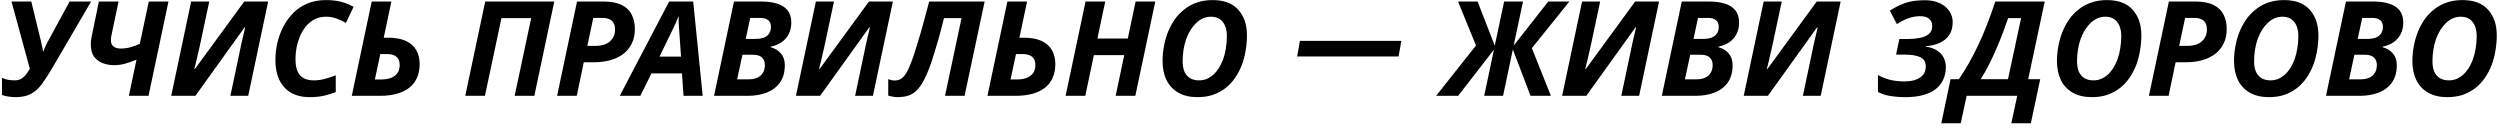 <?xml version="1.0" encoding="UTF-8"?> <svg xmlns="http://www.w3.org/2000/svg" width="287" height="15" viewBox="0 0 287 15" fill="none"><path d="M1.789 11.152C1.546 11.152 1.284 11.131 1.001 11.091C0.718 11.05 0.46 10.99 0.227 10.909V8.938C0.46 9.049 0.702 9.125 0.955 9.166C1.218 9.206 1.466 9.226 1.698 9.226C1.93 9.226 2.128 9.191 2.289 9.12C2.461 9.039 2.613 8.938 2.744 8.817C2.875 8.685 2.997 8.544 3.108 8.392C3.219 8.231 3.325 8.064 3.426 7.892L1.319 0.175H3.593L4.73 4.845C4.75 4.926 4.771 5.032 4.791 5.163C4.821 5.284 4.851 5.416 4.882 5.557C4.912 5.699 4.932 5.835 4.942 5.967C5.033 5.754 5.119 5.552 5.2 5.36C5.291 5.158 5.372 4.991 5.443 4.86L7.99 0.175H10.461L6.004 7.801C5.579 8.529 5.18 9.145 4.806 9.651C4.442 10.146 4.028 10.52 3.563 10.773C3.098 11.025 2.507 11.152 1.789 11.152ZM15.671 6.846C15.307 7.008 14.898 7.154 14.443 7.286C13.998 7.417 13.549 7.483 13.094 7.483C12.649 7.483 12.219 7.407 11.805 7.255C11.401 7.104 11.067 6.856 10.804 6.512C10.552 6.159 10.425 5.689 10.425 5.102C10.425 4.971 10.43 4.835 10.441 4.693C10.461 4.552 10.486 4.4 10.516 4.238L11.35 0.175H13.609L12.806 3.996C12.785 4.107 12.765 4.213 12.745 4.314C12.735 4.415 12.73 4.511 12.73 4.602C12.73 4.915 12.826 5.158 13.018 5.33C13.22 5.492 13.503 5.572 13.867 5.572C14.251 5.572 14.625 5.522 14.989 5.421C15.353 5.32 15.706 5.188 16.05 5.027L17.081 0.175H19.34L17.051 11H14.792L15.671 6.846ZM19.656 11L21.945 0.175H24.022L22.931 5.3C22.88 5.552 22.814 5.835 22.734 6.149C22.663 6.462 22.592 6.77 22.521 7.073C22.451 7.377 22.38 7.655 22.309 7.907H22.385L28.04 0.175H30.784L28.495 11H26.448L27.524 5.906C27.585 5.613 27.646 5.32 27.706 5.027C27.777 4.734 27.848 4.43 27.919 4.117C27.989 3.804 28.065 3.48 28.146 3.147L28.085 3.132L22.43 11H19.656ZM35.588 11.152C34.709 11.152 33.976 10.98 33.39 10.636C32.804 10.282 32.359 9.787 32.056 9.15C31.763 8.514 31.616 7.766 31.616 6.907C31.616 6.27 31.687 5.628 31.828 4.981C31.98 4.324 32.202 3.703 32.495 3.116C32.799 2.52 33.178 1.989 33.633 1.525C34.087 1.049 34.628 0.681 35.255 0.418C35.892 0.145 36.609 0.008 37.407 0.008C38.095 0.008 38.676 0.074 39.151 0.206C39.636 0.327 40.116 0.519 40.591 0.782L39.712 2.631C39.368 2.429 39.01 2.262 38.636 2.131C38.272 1.989 37.862 1.919 37.407 1.919C36.922 1.919 36.488 2.02 36.104 2.222C35.73 2.414 35.401 2.682 35.118 3.025C34.845 3.359 34.618 3.738 34.436 4.162C34.264 4.577 34.133 5.011 34.042 5.466C33.961 5.921 33.921 6.361 33.921 6.785C33.921 7.604 34.087 8.215 34.421 8.62C34.764 9.024 35.305 9.226 36.043 9.226C36.458 9.226 36.872 9.171 37.286 9.059C37.711 8.948 38.13 8.812 38.545 8.65V10.575C38.241 10.697 37.837 10.823 37.332 10.954C36.826 11.086 36.245 11.152 35.588 11.152ZM40.384 11L42.673 0.175H44.932L44.053 4.329H44.553C45.402 4.329 46.089 4.456 46.615 4.708C47.15 4.961 47.545 5.315 47.797 5.77C48.05 6.224 48.176 6.755 48.176 7.361C48.176 7.968 48.07 8.498 47.858 8.953C47.656 9.408 47.358 9.787 46.963 10.09C46.569 10.394 46.089 10.621 45.523 10.773C44.967 10.924 44.336 11 43.628 11H40.384ZM43.78 9.12C44.174 9.12 44.502 9.075 44.765 8.984C45.038 8.893 45.255 8.771 45.417 8.62C45.589 8.468 45.71 8.296 45.781 8.104C45.852 7.902 45.887 7.69 45.887 7.468C45.887 7.053 45.766 6.74 45.523 6.528C45.291 6.315 44.937 6.209 44.462 6.209H43.658L43.037 9.12H43.78ZM53.412 11L55.702 0.175H63.631L61.342 11H59.083L60.978 2.085H57.566L55.671 11H53.412ZM63.954 11L66.243 0.175H69.26C70.139 0.175 70.842 0.307 71.368 0.569C71.903 0.832 72.287 1.201 72.52 1.676C72.762 2.151 72.884 2.702 72.884 3.329C72.884 3.976 72.762 4.536 72.52 5.011C72.287 5.487 71.959 5.886 71.534 6.209C71.11 6.523 70.609 6.76 70.033 6.922C69.457 7.073 68.836 7.149 68.169 7.149H67.016L66.213 11H63.954ZM68.35 5.269C68.805 5.269 69.2 5.198 69.533 5.057C69.877 4.905 70.139 4.688 70.321 4.405C70.513 4.122 70.609 3.783 70.609 3.389C70.609 2.934 70.488 2.601 70.246 2.389C70.003 2.166 69.644 2.055 69.169 2.055H68.108L67.426 5.269H68.35ZM71.148 11L76.819 0.175H79.578L80.669 11H78.471L78.289 8.423H74.787L73.513 11H71.148ZM75.712 6.497H78.183L77.986 3.708C77.966 3.415 77.945 3.116 77.925 2.813C77.905 2.51 77.9 2.202 77.91 1.888H77.88C77.779 2.161 77.668 2.434 77.546 2.707C77.425 2.97 77.288 3.258 77.137 3.571L75.712 6.497ZM81.972 11L84.261 0.175H87.415C88.102 0.175 88.704 0.256 89.219 0.418C89.734 0.58 90.134 0.837 90.417 1.191C90.7 1.545 90.841 2.01 90.841 2.586C90.841 3.081 90.745 3.516 90.553 3.89C90.371 4.264 90.103 4.577 89.75 4.83C89.406 5.072 88.981 5.249 88.476 5.36V5.421C88.971 5.552 89.365 5.795 89.659 6.149C89.952 6.492 90.098 6.932 90.098 7.468C90.098 8.286 89.911 8.958 89.537 9.484C89.163 9.999 88.653 10.383 88.006 10.636C87.369 10.879 86.647 11 85.838 11H81.972ZM85.959 9.105C86.333 9.105 86.657 9.044 86.93 8.923C87.203 8.802 87.415 8.62 87.567 8.377C87.728 8.135 87.809 7.836 87.809 7.483C87.809 7.099 87.698 6.806 87.475 6.603C87.253 6.391 86.915 6.285 86.46 6.285H85.232L84.625 9.105H85.959ZM86.717 4.466C87.081 4.466 87.395 4.42 87.657 4.329C87.93 4.228 88.138 4.077 88.279 3.874C88.431 3.662 88.506 3.394 88.506 3.071C88.506 2.737 88.4 2.485 88.188 2.313C87.986 2.141 87.673 2.055 87.248 2.055H86.126L85.611 4.466H86.717ZM91.374 11L93.663 0.175H95.74L94.648 5.3C94.598 5.552 94.532 5.835 94.451 6.149C94.38 6.462 94.31 6.77 94.239 7.073C94.168 7.377 94.097 7.655 94.027 7.907H94.103L99.757 0.175H102.502L100.212 11H98.166L99.242 5.906C99.303 5.613 99.363 5.32 99.424 5.027C99.495 4.734 99.565 4.43 99.636 4.117C99.707 3.804 99.783 3.48 99.864 3.147L99.803 3.132L94.148 11H91.374ZM103.03 11.152C102.828 11.152 102.636 11.131 102.454 11.091C102.272 11.061 102.111 11.02 101.969 10.97V9.09C102.09 9.13 102.212 9.166 102.333 9.196C102.444 9.226 102.571 9.241 102.712 9.241C102.934 9.241 103.142 9.196 103.334 9.105C103.536 9.014 103.733 8.832 103.925 8.559C104.127 8.276 104.334 7.857 104.547 7.301C104.688 6.957 104.835 6.553 104.986 6.088C105.138 5.623 105.299 5.097 105.471 4.511C105.653 3.925 105.84 3.273 106.032 2.555C106.234 1.828 106.447 1.034 106.669 0.175H113.037L110.732 11H108.488L110.383 2.085H108.367C108.256 2.55 108.14 3.01 108.018 3.465C107.897 3.91 107.776 4.344 107.654 4.769C107.533 5.193 107.412 5.598 107.291 5.982C107.179 6.366 107.068 6.72 106.957 7.043C106.846 7.366 106.74 7.66 106.639 7.922C106.305 8.781 105.967 9.449 105.623 9.924C105.289 10.389 104.915 10.712 104.501 10.894C104.087 11.066 103.596 11.152 103.03 11.152ZM113.36 11L115.649 0.175H117.908L117.029 4.329H117.529C118.378 4.329 119.065 4.456 119.591 4.708C120.126 4.961 120.521 5.315 120.773 5.77C121.026 6.224 121.152 6.755 121.152 7.361C121.152 7.968 121.046 8.498 120.834 8.953C120.632 9.408 120.334 9.787 119.939 10.09C119.545 10.394 119.065 10.621 118.499 10.773C117.943 10.924 117.312 11 116.604 11H113.36ZM116.756 9.12C117.15 9.12 117.478 9.075 117.741 8.984C118.014 8.893 118.231 8.771 118.393 8.62C118.565 8.468 118.686 8.296 118.757 8.104C118.828 7.902 118.863 7.69 118.863 7.468C118.863 7.053 118.742 6.74 118.499 6.528C118.267 6.315 117.913 6.209 117.438 6.209H116.634L116.013 9.12H116.756ZM122.332 11L124.621 0.175H126.88L125.985 4.42H129.472L130.367 0.175H132.626L130.337 11H128.078L129.063 6.33L125.576 6.33L124.591 11H122.332ZM137.48 11.152C136.601 11.152 135.863 10.98 135.267 10.636C134.671 10.293 134.221 9.812 133.918 9.196C133.614 8.579 133.463 7.857 133.463 7.028C133.463 6.462 133.513 5.901 133.614 5.345C133.715 4.779 133.867 4.233 134.069 3.708C134.281 3.182 134.539 2.697 134.842 2.252C135.156 1.808 135.525 1.418 135.949 1.085C136.374 0.741 136.854 0.478 137.389 0.296C137.935 0.104 138.537 0.008 139.193 0.008C140.507 0.008 141.493 0.377 142.15 1.115C142.817 1.853 143.15 2.833 143.15 4.056C143.15 4.643 143.1 5.224 142.999 5.8C142.908 6.376 142.761 6.932 142.559 7.468C142.357 7.993 142.099 8.483 141.786 8.938C141.483 9.383 141.119 9.772 140.694 10.105C140.28 10.429 139.805 10.687 139.269 10.879C138.734 11.061 138.137 11.152 137.48 11.152ZM137.647 9.226C137.94 9.226 138.223 9.176 138.496 9.075C138.769 8.963 139.022 8.807 139.254 8.605C139.497 8.392 139.714 8.14 139.906 7.847C140.098 7.543 140.265 7.205 140.406 6.831C140.548 6.447 140.654 6.027 140.725 5.572C140.806 5.118 140.846 4.632 140.846 4.117C140.846 3.45 140.689 2.919 140.376 2.525C140.073 2.121 139.618 1.919 139.012 1.919C138.698 1.919 138.4 1.979 138.117 2.101C137.834 2.222 137.571 2.399 137.329 2.631C137.096 2.854 136.879 3.121 136.677 3.435C136.485 3.748 136.318 4.097 136.176 4.481C136.045 4.855 135.944 5.259 135.873 5.694C135.803 6.118 135.767 6.563 135.767 7.028C135.767 7.503 135.838 7.907 135.979 8.241C136.131 8.564 136.348 8.812 136.631 8.984C136.914 9.145 137.253 9.226 137.647 9.226ZM160.874 4.693L160.556 6.482H148.912L149.231 4.693H160.874ZM164.866 11L169.445 5.224L167.383 0.175H169.627L171.598 5.239L172.674 0.175H174.842L173.766 5.239L177.738 0.175H180.164L175.858 5.527L178.041 11H175.706L173.675 5.679L172.553 11H170.385L171.507 5.694L167.398 11H164.866ZM179.333 11L181.622 0.175H183.699L182.607 5.3C182.557 5.552 182.491 5.835 182.41 6.149C182.34 6.462 182.269 6.77 182.198 7.073C182.127 7.377 182.057 7.655 181.986 7.907H182.062L187.717 0.175H190.461L188.171 11H186.125L187.201 5.906C187.262 5.613 187.322 5.32 187.383 5.027C187.454 4.734 187.525 4.43 187.595 4.117C187.666 3.804 187.742 3.48 187.823 3.147L187.762 3.132L182.107 11H179.333ZM190.777 11L193.067 0.175H196.22C196.907 0.175 197.509 0.256 198.024 0.418C198.54 0.58 198.939 0.837 199.222 1.191C199.505 1.545 199.646 2.01 199.646 2.586C199.646 3.081 199.55 3.516 199.358 3.89C199.176 4.264 198.908 4.577 198.555 4.83C198.211 5.072 197.787 5.249 197.281 5.36V5.421C197.776 5.552 198.171 5.795 198.464 6.149C198.757 6.492 198.903 6.932 198.903 7.468C198.903 8.286 198.716 8.958 198.342 9.484C197.969 9.999 197.458 10.383 196.811 10.636C196.175 10.879 195.452 11 194.643 11H190.777ZM194.765 9.105C195.139 9.105 195.462 9.044 195.735 8.923C196.008 8.802 196.22 8.62 196.372 8.377C196.533 8.135 196.614 7.836 196.614 7.483C196.614 7.099 196.503 6.806 196.281 6.603C196.058 6.391 195.72 6.285 195.265 6.285H194.037L193.43 9.105H194.765ZM195.523 4.466C195.886 4.466 196.2 4.42 196.463 4.329C196.735 4.228 196.943 4.077 197.084 3.874C197.236 3.662 197.312 3.394 197.312 3.071C197.312 2.737 197.205 2.485 196.993 2.313C196.791 2.141 196.478 2.055 196.053 2.055H194.931L194.416 4.466H195.523ZM200.179 11L202.468 0.175H204.545L203.453 5.3C203.403 5.552 203.337 5.835 203.256 6.149C203.186 6.462 203.115 6.77 203.044 7.073C202.973 7.377 202.903 7.655 202.832 7.907H202.908L208.563 0.175H211.307L209.017 11H206.971L208.047 5.906C208.108 5.613 208.168 5.32 208.229 5.027C208.3 4.734 208.371 4.43 208.441 4.117C208.512 3.804 208.588 3.48 208.669 3.147L208.608 3.132L202.953 11H200.179ZM218.727 11.152C218.242 11.152 217.808 11.126 217.423 11.076C217.05 11.035 216.711 10.975 216.408 10.894C216.115 10.803 215.842 10.692 215.589 10.56V8.62C216.054 8.872 216.539 9.059 217.044 9.181C217.56 9.292 218.06 9.347 218.545 9.347C218.919 9.347 219.258 9.317 219.561 9.257C219.874 9.186 220.142 9.08 220.365 8.938C220.597 8.797 220.774 8.62 220.895 8.408C221.017 8.185 221.077 7.917 221.077 7.604C221.077 7.109 220.87 6.765 220.456 6.573C220.041 6.371 219.46 6.27 218.712 6.27H217.666L218.045 4.481H218.985C219.47 4.481 219.925 4.44 220.35 4.36C220.784 4.279 221.138 4.132 221.411 3.92C221.684 3.698 221.82 3.389 221.82 2.995C221.82 2.641 221.704 2.363 221.471 2.161C221.239 1.959 220.89 1.858 220.425 1.858C219.96 1.858 219.506 1.939 219.061 2.101C218.626 2.262 218.192 2.485 217.757 2.768L216.954 1.221C217.53 0.847 218.121 0.554 218.727 0.342C219.344 0.13 220.097 0.024 220.986 0.024C221.653 0.024 222.224 0.14 222.699 0.372C223.174 0.595 223.538 0.898 223.791 1.282C224.044 1.666 224.17 2.085 224.17 2.54C224.17 3.127 224.039 3.617 223.776 4.011C223.513 4.405 223.149 4.708 222.684 4.921C222.229 5.133 221.699 5.259 221.092 5.3V5.36C221.598 5.421 222.017 5.562 222.351 5.785C222.694 5.997 222.952 6.27 223.124 6.603C223.296 6.927 223.382 7.291 223.382 7.695C223.382 8.241 223.281 8.726 223.078 9.15C222.886 9.575 222.593 9.939 222.199 10.242C221.815 10.535 221.33 10.762 220.744 10.924C220.168 11.076 219.495 11.152 218.727 11.152ZM222.862 14.153L223.923 9.09H224.878C225.262 8.534 225.636 7.938 226 7.301C226.364 6.664 226.718 5.982 227.061 5.254C227.415 4.526 227.754 3.743 228.077 2.904C228.411 2.055 228.739 1.145 229.062 0.175H234.733L232.837 9.09H234.217L233.141 14.153H230.897L231.579 11H225.773L225.09 14.153H222.862ZM227.38 9.09H230.518L232.019 2.085H230.533C230.361 2.591 230.164 3.142 229.942 3.738C229.719 4.324 229.472 4.931 229.199 5.557C228.936 6.174 228.653 6.785 228.35 7.392C228.047 7.988 227.723 8.554 227.38 9.09ZM240.156 11.152C239.277 11.152 238.539 10.98 237.943 10.636C237.346 10.293 236.896 9.812 236.593 9.196C236.29 8.579 236.138 7.857 236.138 7.028C236.138 6.462 236.189 5.901 236.29 5.345C236.391 4.779 236.543 4.233 236.745 3.708C236.957 3.182 237.215 2.697 237.518 2.252C237.831 1.808 238.2 1.418 238.625 1.085C239.049 0.741 239.529 0.478 240.065 0.296C240.611 0.104 241.212 0.008 241.869 0.008C243.183 0.008 244.169 0.377 244.826 1.115C245.493 1.853 245.826 2.833 245.826 4.056C245.826 4.643 245.776 5.224 245.675 5.8C245.584 6.376 245.437 6.932 245.235 7.468C245.033 7.993 244.775 8.483 244.462 8.938C244.158 9.383 243.795 9.772 243.37 10.105C242.956 10.429 242.481 10.687 241.945 10.879C241.409 11.061 240.813 11.152 240.156 11.152ZM240.323 9.226C240.616 9.226 240.899 9.176 241.172 9.075C241.445 8.963 241.697 8.807 241.93 8.605C242.172 8.392 242.39 8.14 242.582 7.847C242.774 7.543 242.941 7.205 243.082 6.831C243.224 6.447 243.33 6.027 243.4 5.572C243.481 5.118 243.522 4.632 243.522 4.117C243.522 3.45 243.365 2.919 243.052 2.525C242.748 2.121 242.294 1.919 241.687 1.919C241.374 1.919 241.076 1.979 240.793 2.101C240.51 2.222 240.247 2.399 240.004 2.631C239.772 2.854 239.555 3.121 239.352 3.435C239.16 3.748 238.994 4.097 238.852 4.481C238.721 4.855 238.62 5.259 238.549 5.694C238.478 6.118 238.443 6.563 238.443 7.028C238.443 7.503 238.514 7.907 238.655 8.241C238.807 8.564 239.024 8.812 239.307 8.984C239.59 9.145 239.929 9.226 240.323 9.226ZM246.697 11L248.987 0.175H252.004C252.883 0.175 253.585 0.307 254.111 0.569C254.647 0.832 255.031 1.201 255.263 1.676C255.506 2.151 255.627 2.702 255.627 3.329C255.627 3.976 255.506 4.536 255.263 5.011C255.031 5.487 254.702 5.886 254.278 6.209C253.853 6.523 253.353 6.76 252.777 6.922C252.201 7.073 251.579 7.149 250.912 7.149H249.76L248.956 11H246.697ZM251.094 5.269C251.549 5.269 251.943 5.198 252.277 5.057C252.62 4.905 252.883 4.688 253.065 4.405C253.257 4.122 253.353 3.783 253.353 3.389C253.353 2.934 253.232 2.601 252.989 2.389C252.747 2.166 252.388 2.055 251.913 2.055H250.851L250.169 5.269H251.094ZM260.484 11.152C259.605 11.152 258.867 10.98 258.27 10.636C257.674 10.293 257.224 9.812 256.921 9.196C256.618 8.579 256.466 7.857 256.466 7.028C256.466 6.462 256.517 5.901 256.618 5.345C256.719 4.779 256.871 4.233 257.073 3.708C257.285 3.182 257.543 2.697 257.846 2.252C258.159 1.808 258.528 1.418 258.953 1.085C259.377 0.741 259.857 0.478 260.393 0.296C260.939 0.104 261.54 0.008 262.197 0.008C263.511 0.008 264.496 0.377 265.153 1.115C265.82 1.853 266.154 2.833 266.154 4.056C266.154 4.643 266.103 5.224 266.002 5.8C265.911 6.376 265.765 6.932 265.563 7.468C265.361 7.993 265.103 8.483 264.79 8.938C264.486 9.383 264.122 9.772 263.698 10.105C263.284 10.429 262.809 10.687 262.273 10.879C261.737 11.061 261.141 11.152 260.484 11.152ZM260.651 9.226C260.944 9.226 261.227 9.176 261.5 9.075C261.773 8.963 262.025 8.807 262.258 8.605C262.5 8.392 262.718 8.14 262.91 7.847C263.102 7.543 263.268 7.205 263.41 6.831C263.551 6.447 263.658 6.027 263.728 5.572C263.809 5.118 263.85 4.632 263.85 4.117C263.85 3.45 263.693 2.919 263.38 2.525C263.076 2.121 262.622 1.919 262.015 1.919C261.702 1.919 261.404 1.979 261.121 2.101C260.838 2.222 260.575 2.399 260.332 2.631C260.1 2.854 259.882 3.121 259.68 3.435C259.488 3.748 259.322 4.097 259.18 4.481C259.049 4.855 258.948 5.259 258.877 5.694C258.806 6.118 258.771 6.563 258.771 7.028C258.771 7.503 258.841 7.907 258.983 8.241C259.135 8.564 259.352 8.812 259.635 8.984C259.918 9.145 260.256 9.226 260.651 9.226ZM267.025 11L269.315 0.175H272.468C273.155 0.175 273.757 0.256 274.272 0.418C274.788 0.58 275.187 0.837 275.47 1.191C275.753 1.545 275.894 2.01 275.894 2.586C275.894 3.081 275.798 3.516 275.606 3.89C275.424 4.264 275.156 4.577 274.803 4.83C274.459 5.072 274.035 5.249 273.529 5.36V5.421C274.024 5.552 274.419 5.795 274.712 6.149C275.005 6.492 275.151 6.932 275.151 7.468C275.151 8.286 274.964 8.958 274.59 9.484C274.217 9.999 273.706 10.383 273.059 10.636C272.422 10.879 271.7 11 270.891 11H267.025ZM271.013 9.105C271.386 9.105 271.71 9.044 271.983 8.923C272.256 8.802 272.468 8.62 272.62 8.377C272.781 8.135 272.862 7.836 272.862 7.483C272.862 7.099 272.751 6.806 272.529 6.603C272.306 6.391 271.968 6.285 271.513 6.285H270.285L269.678 9.105H271.013ZM271.771 4.466C272.134 4.466 272.448 4.42 272.711 4.329C272.983 4.228 273.191 4.077 273.332 3.874C273.484 3.662 273.56 3.394 273.56 3.071C273.56 2.737 273.453 2.485 273.241 2.313C273.039 2.141 272.726 2.055 272.301 2.055H271.179L270.664 4.466H271.771ZM280.96 11.152C280.08 11.152 279.343 10.98 278.746 10.636C278.15 10.293 277.7 9.812 277.397 9.196C277.094 8.579 276.942 7.857 276.942 7.028C276.942 6.462 276.993 5.901 277.094 5.345C277.195 4.779 277.346 4.233 277.549 3.708C277.761 3.182 278.019 2.697 278.322 2.252C278.635 1.808 279.004 1.418 279.429 1.085C279.853 0.741 280.333 0.478 280.869 0.296C281.415 0.104 282.016 0.008 282.673 0.008C283.987 0.008 284.972 0.377 285.629 1.115C286.296 1.853 286.63 2.833 286.63 4.056C286.63 4.643 286.579 5.224 286.478 5.8C286.387 6.376 286.241 6.932 286.039 7.468C285.836 7.993 285.579 8.483 285.265 8.938C284.962 9.383 284.598 9.772 284.174 10.105C283.759 10.429 283.284 10.687 282.749 10.879C282.213 11.061 281.617 11.152 280.96 11.152ZM281.127 9.226C281.42 9.226 281.703 9.176 281.976 9.075C282.248 8.963 282.501 8.807 282.734 8.605C282.976 8.392 283.193 8.14 283.386 7.847C283.578 7.543 283.744 7.205 283.886 6.831C284.027 6.447 284.133 6.027 284.204 5.572C284.285 5.118 284.325 4.632 284.325 4.117C284.325 3.45 284.169 2.919 283.855 2.525C283.552 2.121 283.097 1.919 282.491 1.919C282.178 1.919 281.88 1.979 281.597 2.101C281.314 2.222 281.051 2.399 280.808 2.631C280.576 2.854 280.358 3.121 280.156 3.435C279.964 3.748 279.797 4.097 279.656 4.481C279.525 4.855 279.423 5.259 279.353 5.694C279.282 6.118 279.247 6.563 279.247 7.028C279.247 7.503 279.317 7.907 279.459 8.241C279.61 8.564 279.828 8.812 280.111 8.984C280.394 9.145 280.732 9.226 281.127 9.226Z" fill="#90C66E" style="fill:#90C66E;fill:color(display-p3 0.565 0.776 0.432);fill-opacity:1;"></path></svg> 
